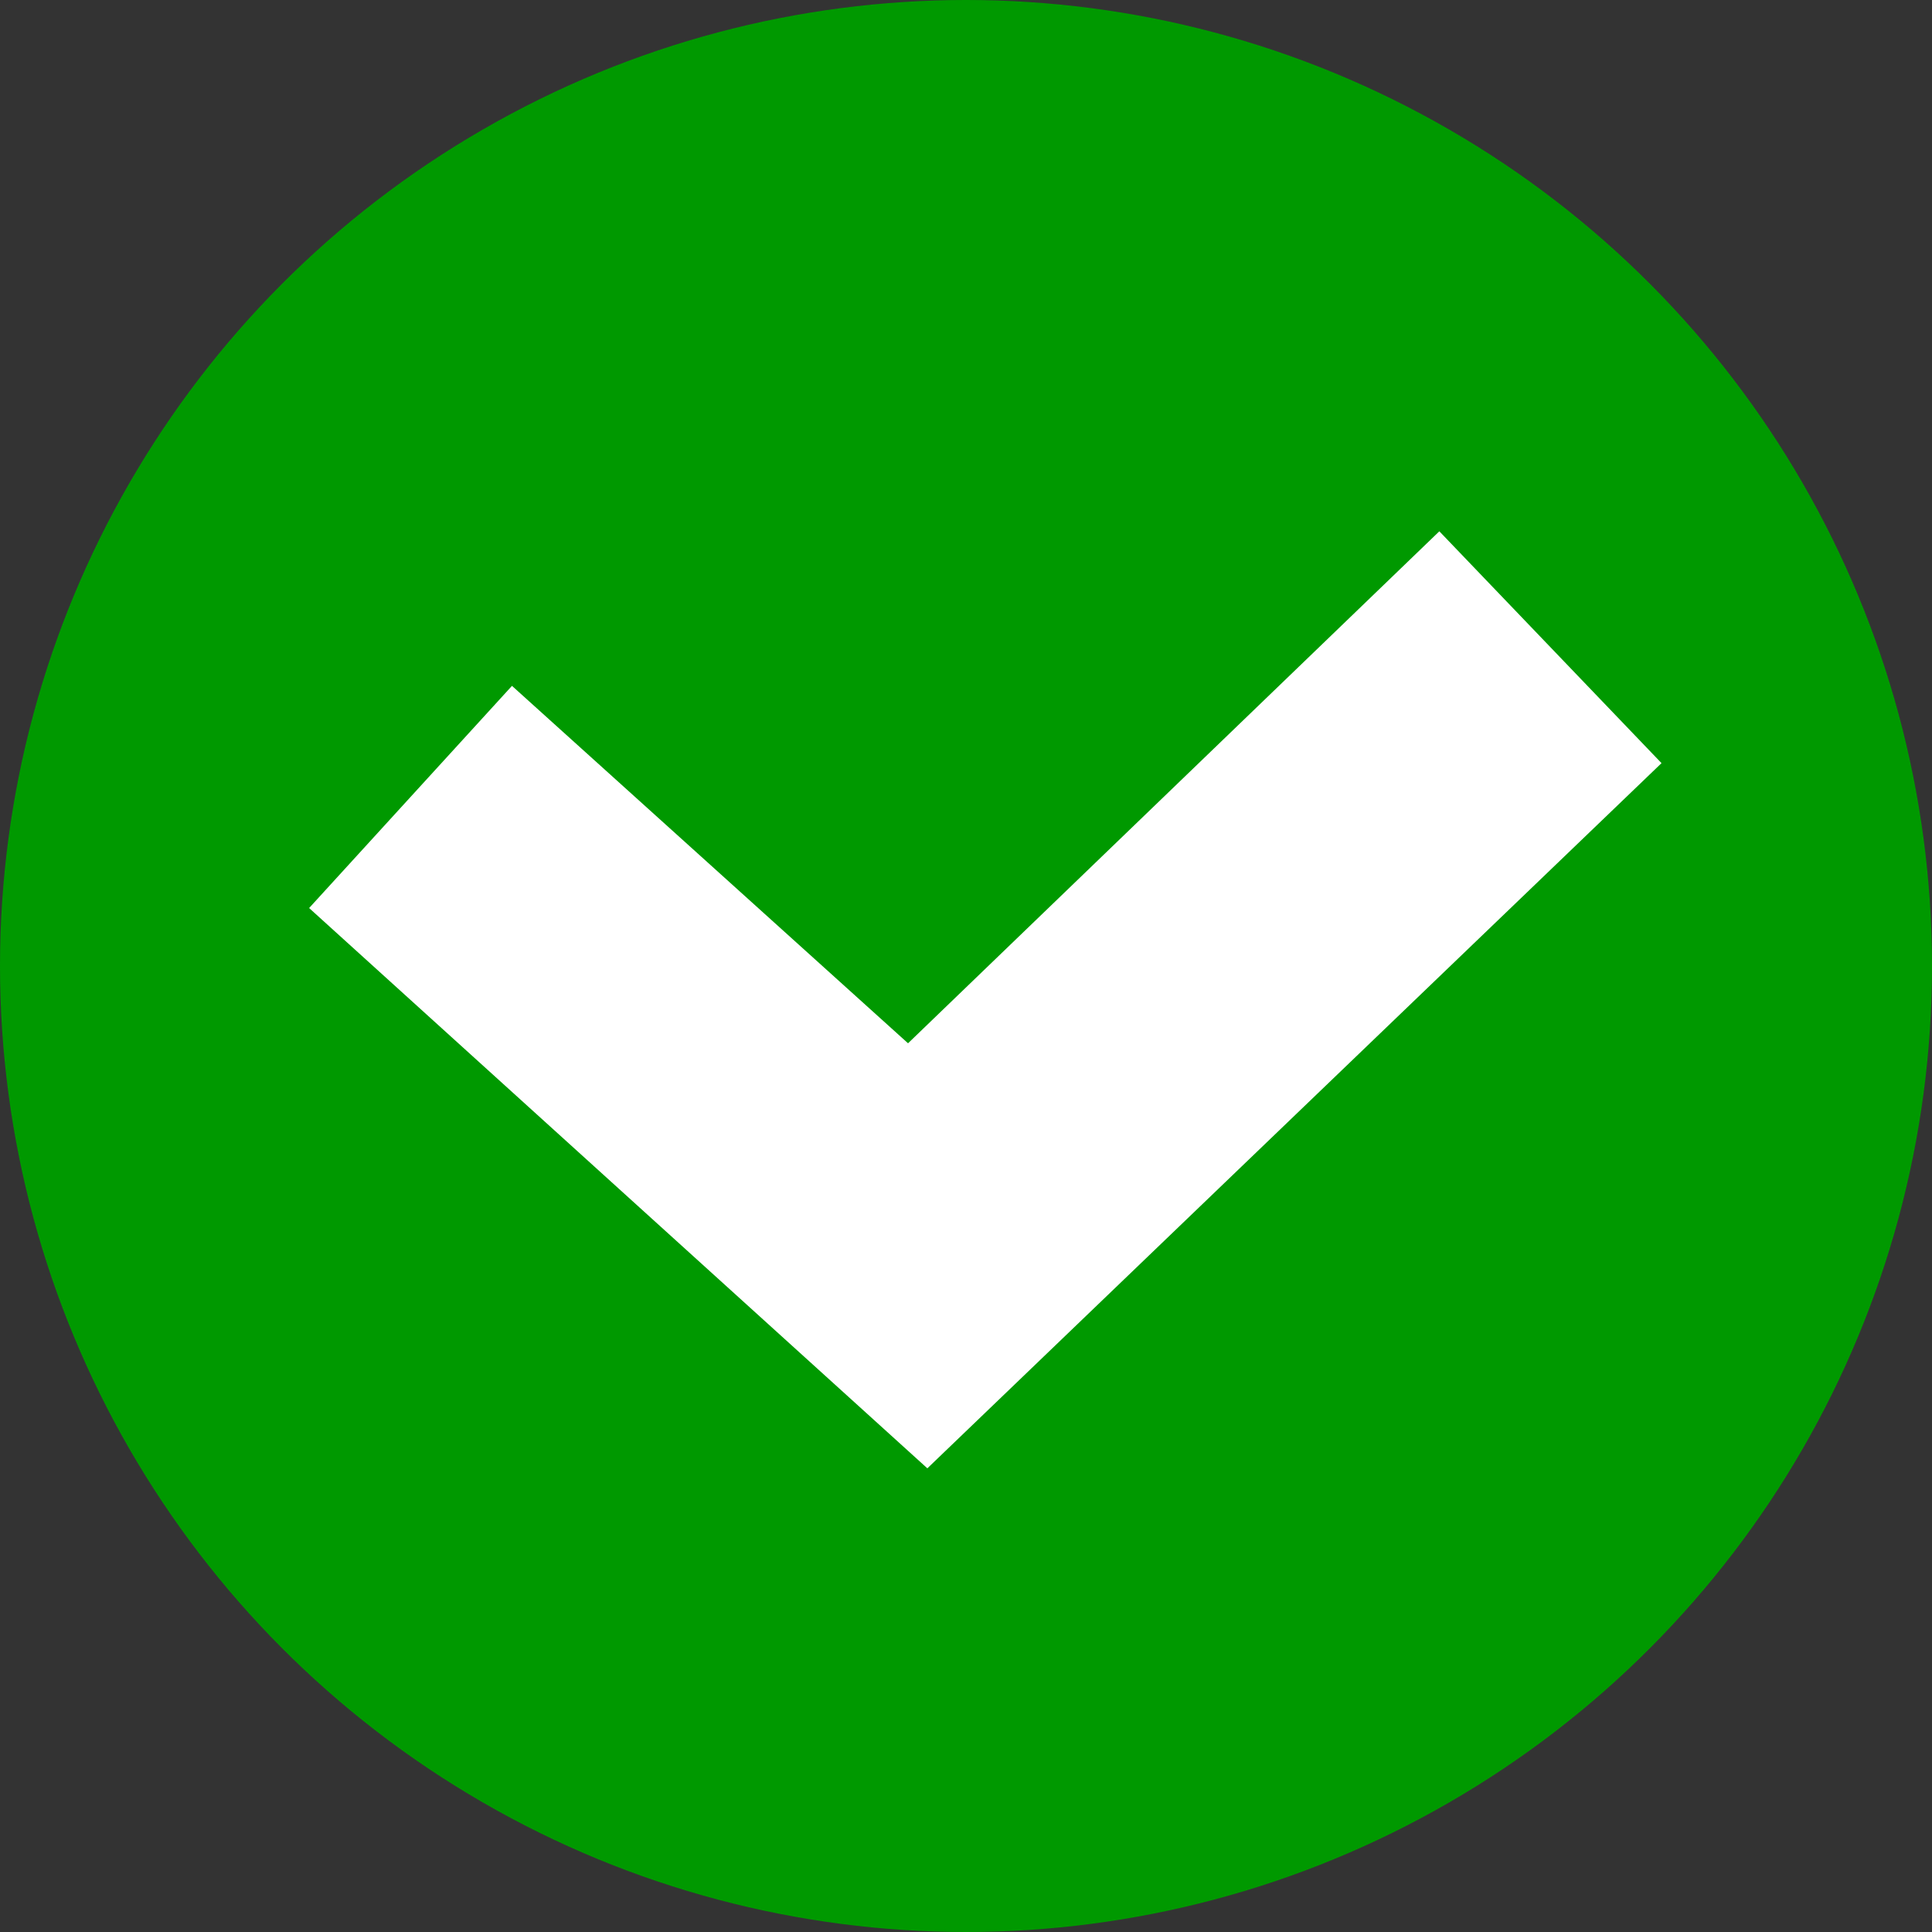 <svg xmlns="http://www.w3.org/2000/svg" viewBox="0 0 20 20">
<rect x="0" y="0" width="20" height="20" fill="#333333" stroke="none"/>
<style>
.st0{fill:#090;}
.st1{fill:#fff;}
</style>
<g>
<circle class="st0" cx="10" cy="10" r="10"/>
<polygon class="st1" points="9.6,15.2 3.2,9.4 5.3,7.1 9.4,10.8 14.9,5.5 17.2,7.9 	"/>
</g>
</svg>
